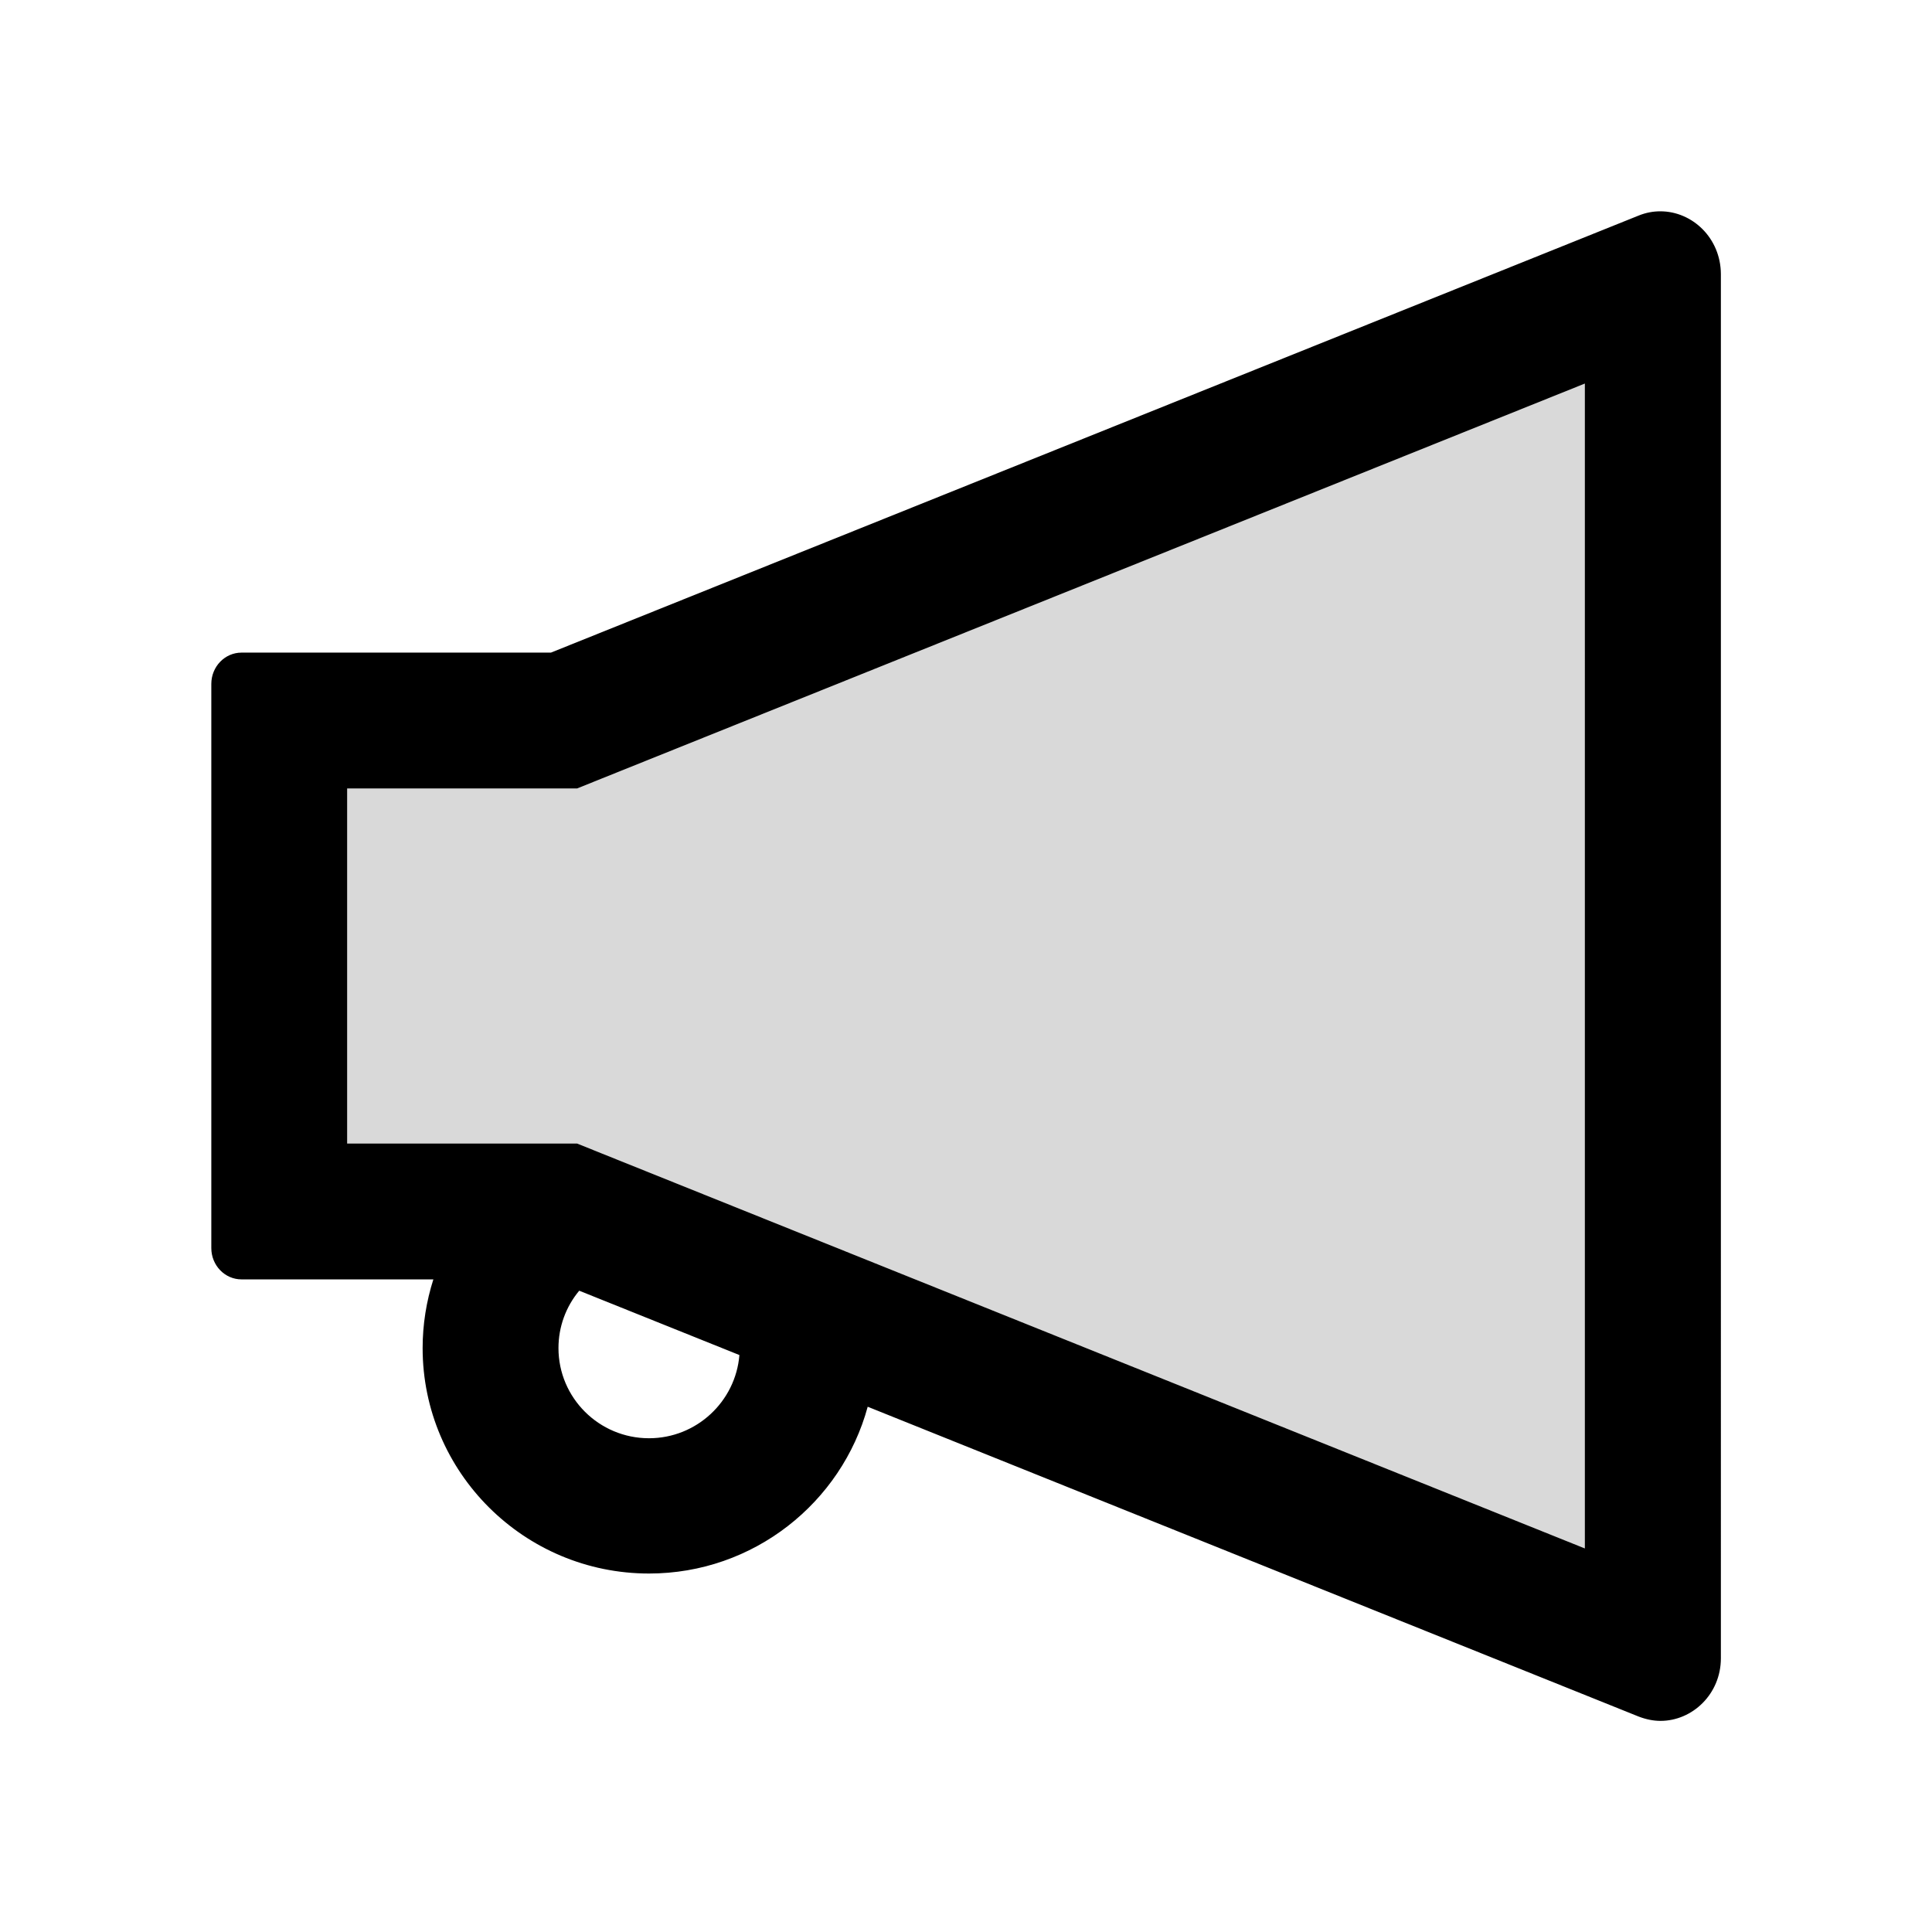 <?xml version="1.0" encoding="utf-8"?>
<!-- Generator: www.svgicons.com -->
<svg xmlns="http://www.w3.org/2000/svg" width="800" height="800" viewBox="0 0 1024 1024">
<path fill="currentColor" fill-opacity=".15" d="M229.6 678.1c-3.7 11.6-5.6 23.9-5.6 36.4c0-12.5 2-24.8 5.7-36.4zm76.3-260.2H184v188.2h121.9l12.9 5.2L840 820.7V203.3L318.8 412.7z"/><path fill="currentColor" d="M880 112c-3.8 0-7.7.7-11.6 2.3L292 345.9H128c-8.8 0-16 7.4-16 16.6v299c0 9.2 7.2 16.6 16 16.6h101.7c-3.7 11.6-5.7 23.9-5.7 36.4c0 65.9 53.8 119.5 120 119.5c55.4 0 102.1-37.6 115.9-88.4l408.6 164.2c3.9 1.5 7.8 2.3 11.6 2.3c16.9 0 32-14.2 32-33.2V145.2C912 126.2 897 112 880 112M344 762.3c-26.5 0-48-21.4-48-47.8c0-11.2 3.9-21.9 11-30.4l84.9 34.1c-2 24.6-22.7 44.1-47.9 44.1m496 58.4L318.8 611.3l-12.9-5.2H184V417.9h121.9l12.9-5.2L840 203.3z"/>
</svg>